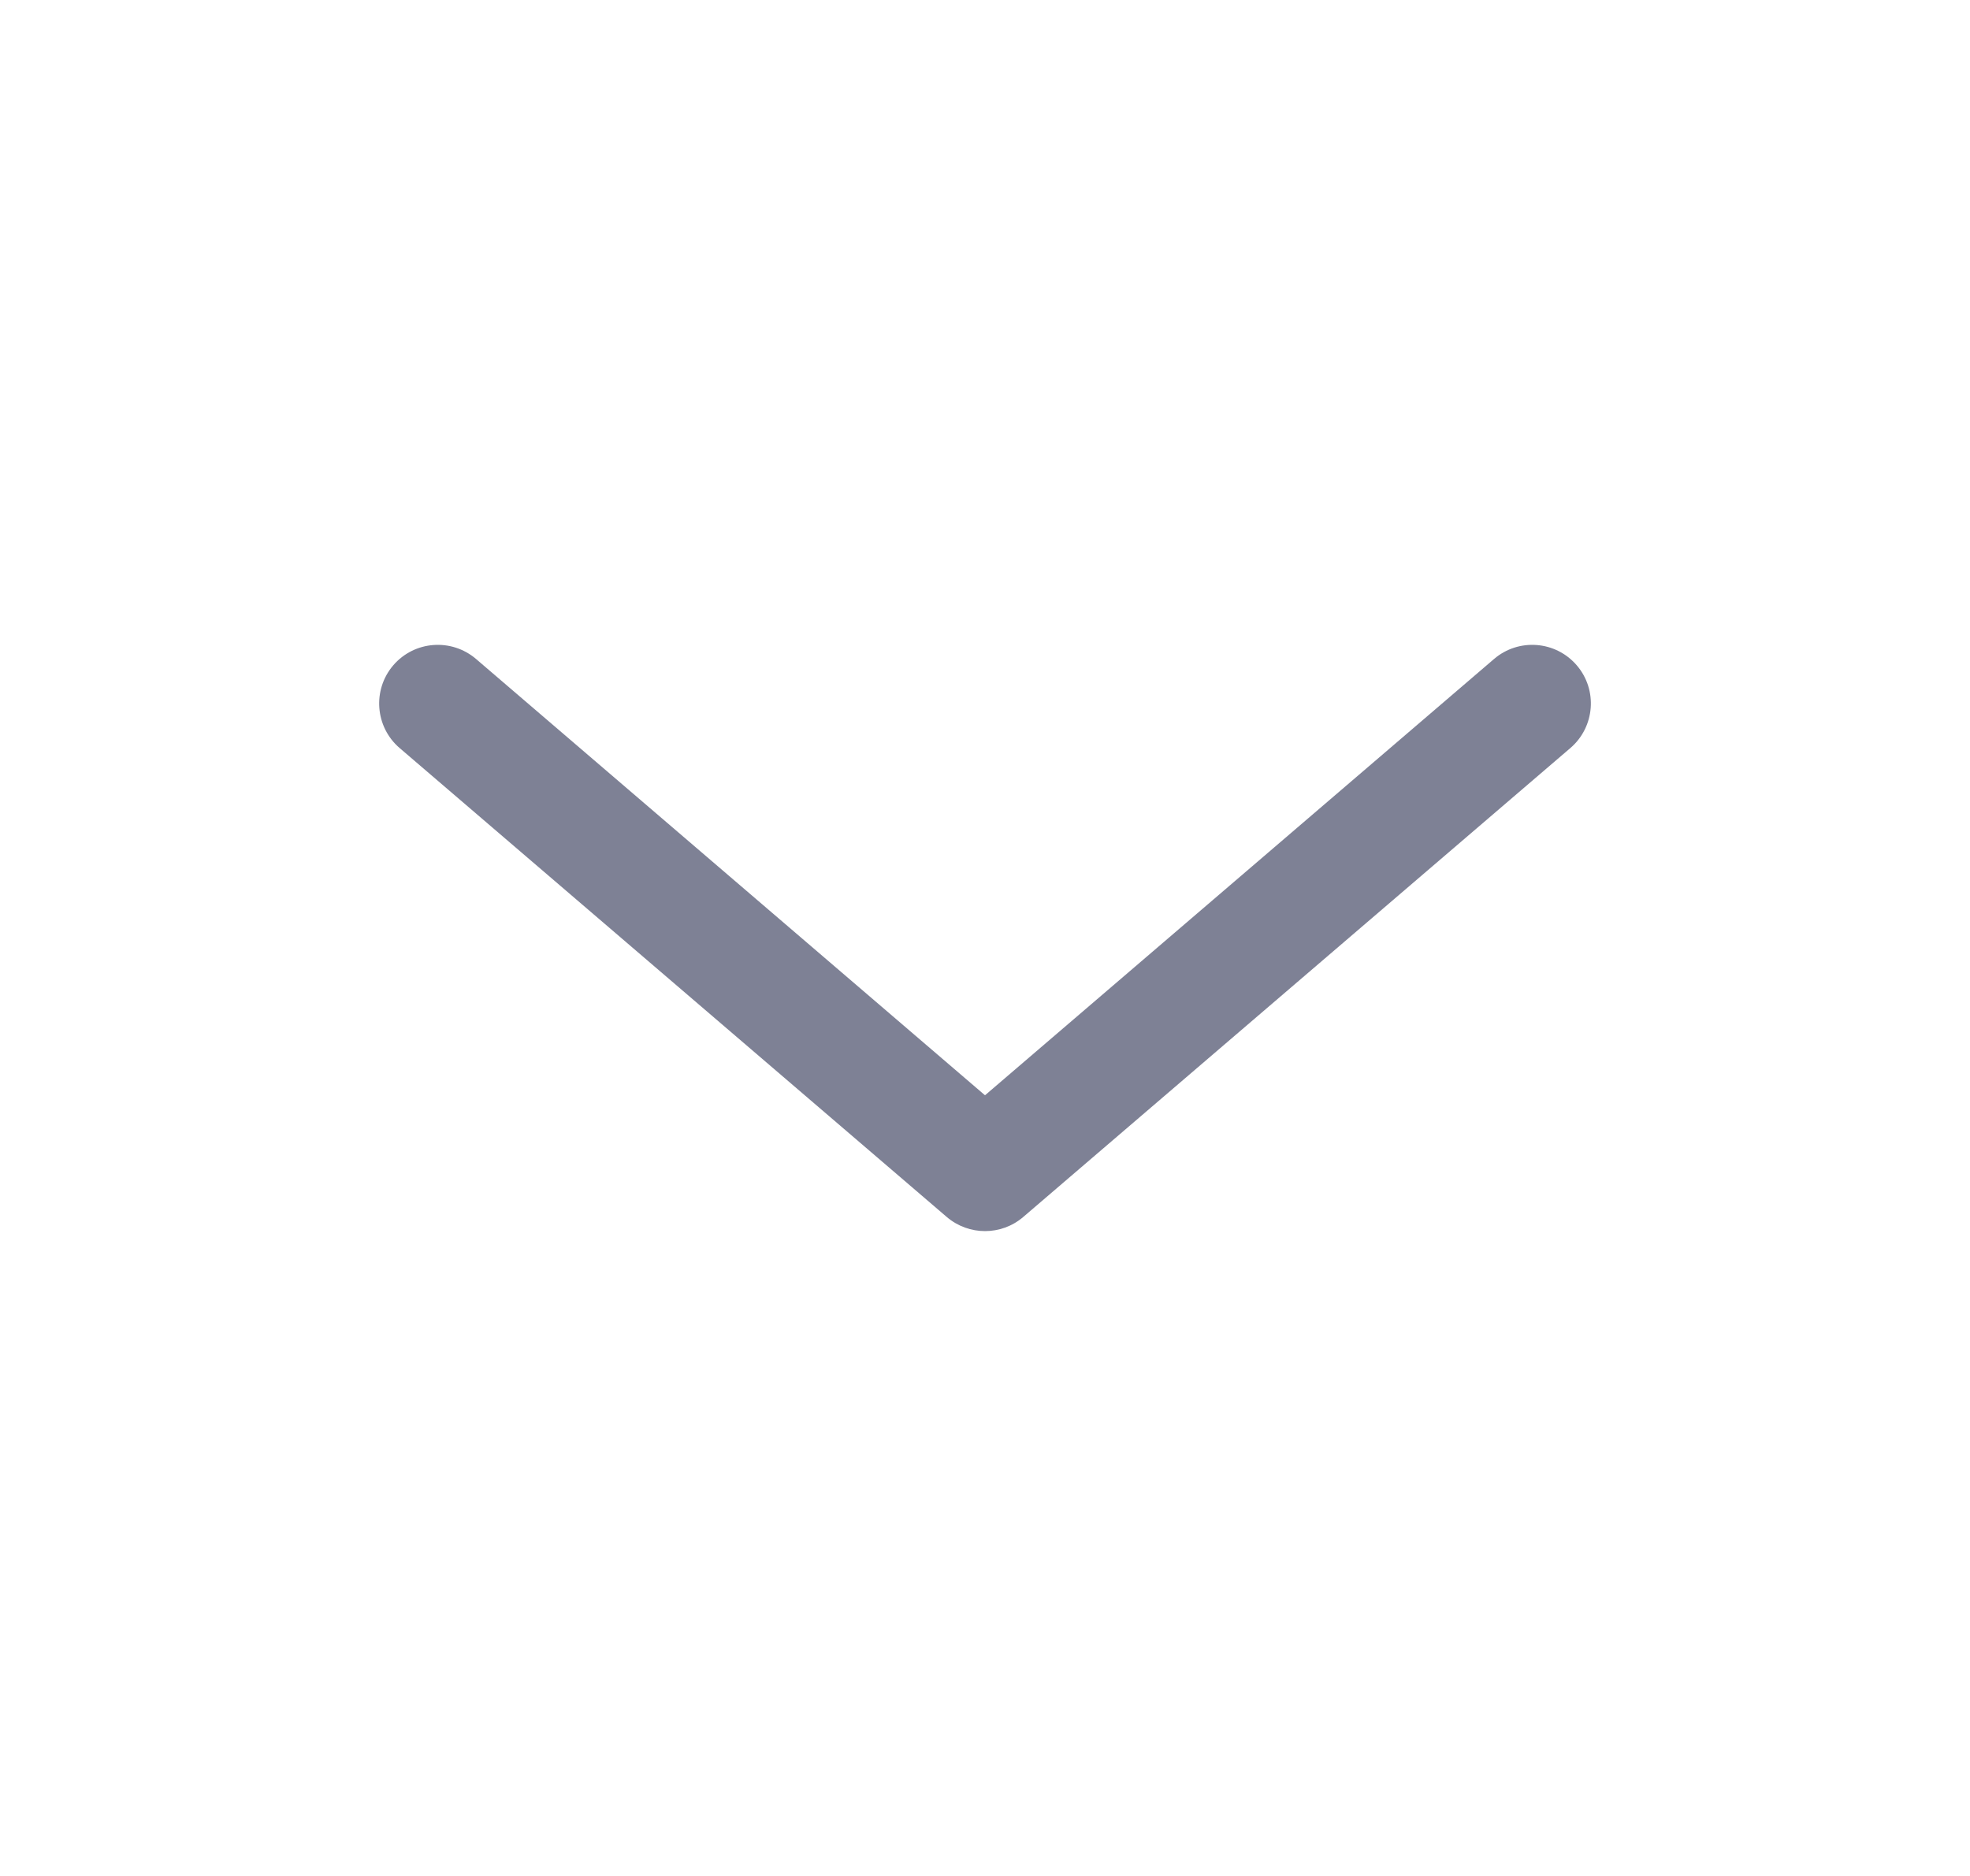 <svg width="21" height="20" viewBox="0 0 21 20" fill="none" xmlns="http://www.w3.org/2000/svg">
<path fill-rule="evenodd" clip-rule="evenodd" d="M16.808 7.093C17.033 7.355 17.002 7.75 16.74 7.975L10.907 12.975C10.673 13.175 10.328 13.175 10.093 12.975L4.26 7.975C3.998 7.75 3.968 7.355 4.192 7.093C4.417 6.831 4.811 6.801 5.074 7.025L10.5 11.677L15.927 7.025C16.189 6.801 16.583 6.831 16.808 7.093Z" fill="#7E8195"/>
</svg>
